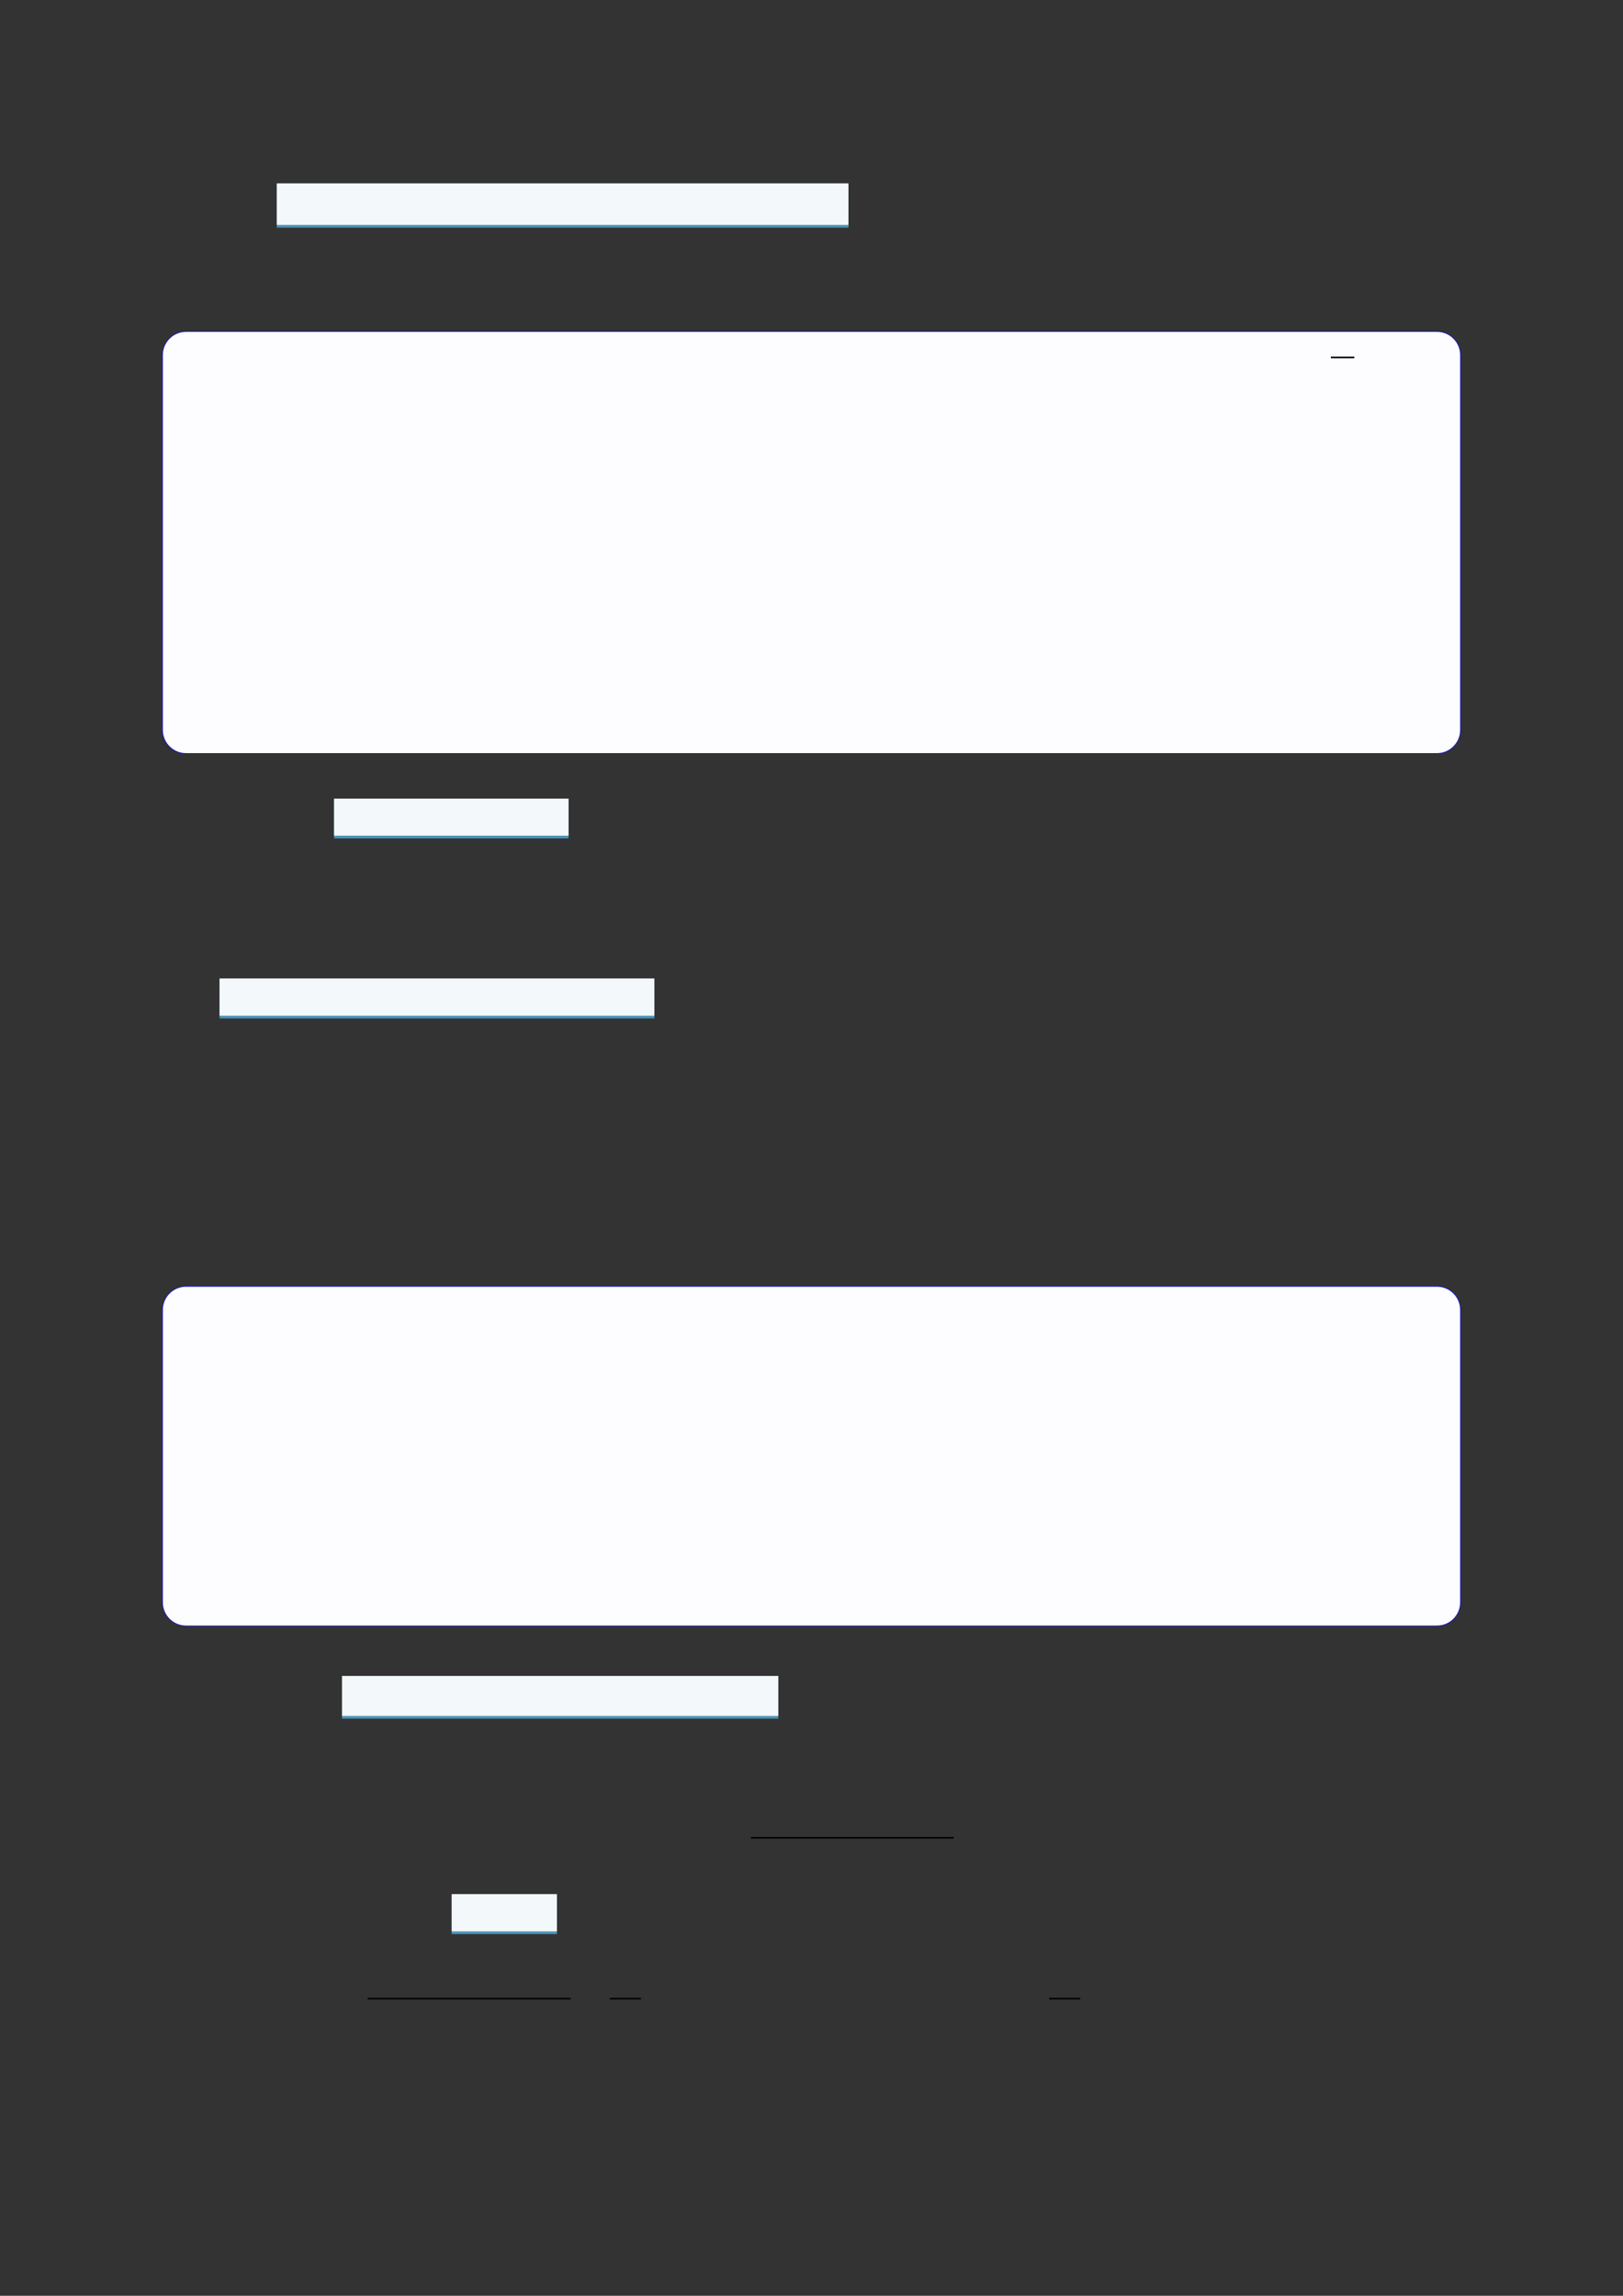 <?xml version="1.0" encoding="UTF-8"?>
<svg xmlns="http://www.w3.org/2000/svg" xmlns:xlink="http://www.w3.org/1999/xlink" width="3307.111" height="4677.167" viewBox="0 0 3307.111 4677.167">
<rect x="0" y="0" width="3307.111" height="4677.167" fill="#333333" stroke="none"/>
<path fill-rule="nonzero" fill="rgb(29.999%, 57.999%, 71.999%)" fill-opacity="1" d="M 564.039 463.723 L 564.039 374.164 L 1728.84 374.164 L 1728.84 463.723 Z M 564.039 463.723 "/>
<path fill-rule="nonzero" fill="rgb(95%, 96.999%, 98%)" fill-opacity="1" d="M 564.039 458.188 L 564.039 373.613 L 1728.84 373.613 L 1728.84 458.188 Z M 564.039 458.188 "/>
<path fill-rule="nonzero" fill="rgb(0%, 0%, 100%)" fill-opacity="1" d="M 330.707 1487.172 L 330.707 723.352 C 330.707 696.648 352.352 675 379.059 675 L 2928.066 675 C 2954.773 675 2976.418 696.648 2976.418 723.352 L 2976.418 1487.172 C 2976.418 1513.875 2954.773 1535.523 2928.066 1535.523 L 379.059 1535.523 C 352.352 1535.523 330.707 1513.875 330.707 1487.172 Z M 330.707 1487.172 "/>
<path fill-rule="nonzero" fill="rgb(98.999%, 98.999%, 100%)" fill-opacity="1" d="M 331.812 1487.172 L 331.812 723.352 C 331.812 697.258 352.965 676.105 379.059 676.105 L 2928.066 676.105 C 2954.16 676.105 2975.312 697.258 2975.312 723.352 L 2975.312 1487.172 C 2975.312 1513.262 2954.16 1534.414 2928.066 1534.414 L 379.059 1534.414 C 352.965 1534.414 331.812 1513.262 331.812 1487.172 Z M 331.812 1487.172 "/>
<path fill="none" stroke-width="0.588" stroke-linecap="butt" stroke-linejoin="miter" stroke="rgb(0%, 0%, 0%)" stroke-opacity="1" stroke-miterlimit="10" d="M 401.727 -78.113 L 410.326 -78.113 " transform="matrix(5.556, 0, 0, -5.556, 479.85, 294.3)"/>
<path fill-rule="nonzero" fill="rgb(29.999%, 57.999%, 71.999%)" fill-opacity="1" d="M 680.707 1708.012 L 680.707 1627.57 L 1158.449 1627.57 L 1158.449 1708.012 Z M 680.707 1708.012 "/>
<path fill-rule="nonzero" fill="rgb(95%, 96.999%, 98%)" fill-opacity="1" d="M 680.707 1702.477 L 680.707 1627.016 L 1158.449 1627.016 L 1158.449 1702.477 Z M 680.707 1702.477 "/>
<path fill-rule="nonzero" fill="rgb(29.999%, 57.999%, 71.999%)" fill-opacity="1" d="M 447.371 2074.801 L 447.371 1993.902 L 1333.453 1993.902 L 1333.453 2074.801 Z M 447.371 2074.801 "/>
<path fill-rule="nonzero" fill="rgb(95%, 96.999%, 98%)" fill-opacity="1" d="M 447.371 2069.266 L 447.371 1993.348 L 1333.453 1993.348 L 1333.453 2069.266 Z M 447.371 2069.266 "/>
<path fill-rule="nonzero" fill="rgb(0%, 0%, 100%)" fill-opacity="1" d="M 330.707 3264.527 L 330.707 2668.637 C 330.707 2641.934 352.352 2620.285 379.059 2620.285 L 2928.066 2620.285 C 2954.773 2620.285 2976.418 2641.934 2976.418 2668.637 L 2976.418 3264.527 C 2976.418 3291.23 2954.773 3312.879 2928.066 3312.879 L 379.059 3312.879 C 352.352 3312.879 330.707 3291.23 330.707 3264.527 Z M 330.707 3264.527 "/>
<path fill-rule="nonzero" fill="rgb(98.999%, 98.999%, 100%)" fill-opacity="1" d="M 331.812 3264.527 L 331.812 2668.637 C 331.812 2642.547 352.965 2621.395 379.059 2621.395 L 2928.066 2621.395 C 2954.16 2621.395 2975.312 2642.547 2975.312 2668.637 L 2975.312 3264.527 C 2975.312 3290.617 2954.16 3311.77 2928.066 3311.77 L 379.059 3311.77 C 352.965 3311.77 331.812 3290.617 331.812 3264.527 Z M 331.812 3264.527 "/>
<path fill-rule="nonzero" fill="rgb(29.999%, 57.999%, 71.999%)" fill-opacity="1" d="M 696.922 3501.371 L 696.922 3414.938 L 1585.918 3414.938 L 1585.918 3501.371 Z M 696.922 3501.371 "/>
<path fill-rule="nonzero" fill="rgb(95%, 96.999%, 98%)" fill-opacity="1" d="M 696.922 3495.836 L 696.922 3414.383 L 1585.918 3414.383 L 1585.918 3495.836 Z M 696.922 3495.836 "/>
<path fill="none" stroke-width="0.588" stroke-linecap="butt" stroke-linejoin="miter" stroke="rgb(0%, 0%, 0%)" stroke-opacity="1" stroke-miterlimit="10" d="M 203.403 -601.884 L 277.773 -601.884 " transform="matrix(5.556, 0, 0, -5.556, 400, 400)"/>
<path fill-rule="nonzero" fill="rgb(29.999%, 57.999%, 71.999%)" fill-opacity="1" d="M 920.395 3940.266 L 920.395 3859.371 L 1134.758 3859.371 L 1134.758 3940.266 Z M 920.395 3940.266 "/>
<path fill-rule="nonzero" fill="rgb(95%, 96.999%, 98%)" fill-opacity="1" d="M 920.395 3934.73 L 920.395 3858.816 L 1134.758 3858.816 L 1134.758 3934.73 Z M 920.395 3934.73 "/>
<path fill="none" stroke-width="0.588" stroke-linecap="butt" stroke-linejoin="miter" stroke="rgb(0%, 0%, 0%)" stroke-opacity="1" stroke-miterlimit="10" d="M 62.854 -660.864 L 137.224 -660.864 " transform="matrix(5.556, 0, 0, -5.556, 400, 400)"/>
<path fill="none" stroke-width="0.588" stroke-linecap="butt" stroke-linejoin="miter" stroke="rgb(0%, 0%, 0%)" stroke-opacity="1" stroke-miterlimit="10" d="M 151.664 -660.864 L 163.067 -660.864 " transform="matrix(5.556, 0, 0, -5.556, 400, 400)"/>
<path fill="none" stroke-width="0.588" stroke-linecap="butt" stroke-linejoin="miter" stroke="rgb(0%, 0%, 0%)" stroke-opacity="1" stroke-miterlimit="10" d="M 312.779 -660.864 L 324.182 -660.864 " transform="matrix(5.556, 0, 0, -5.556, 400, 400)"/>
</svg>
